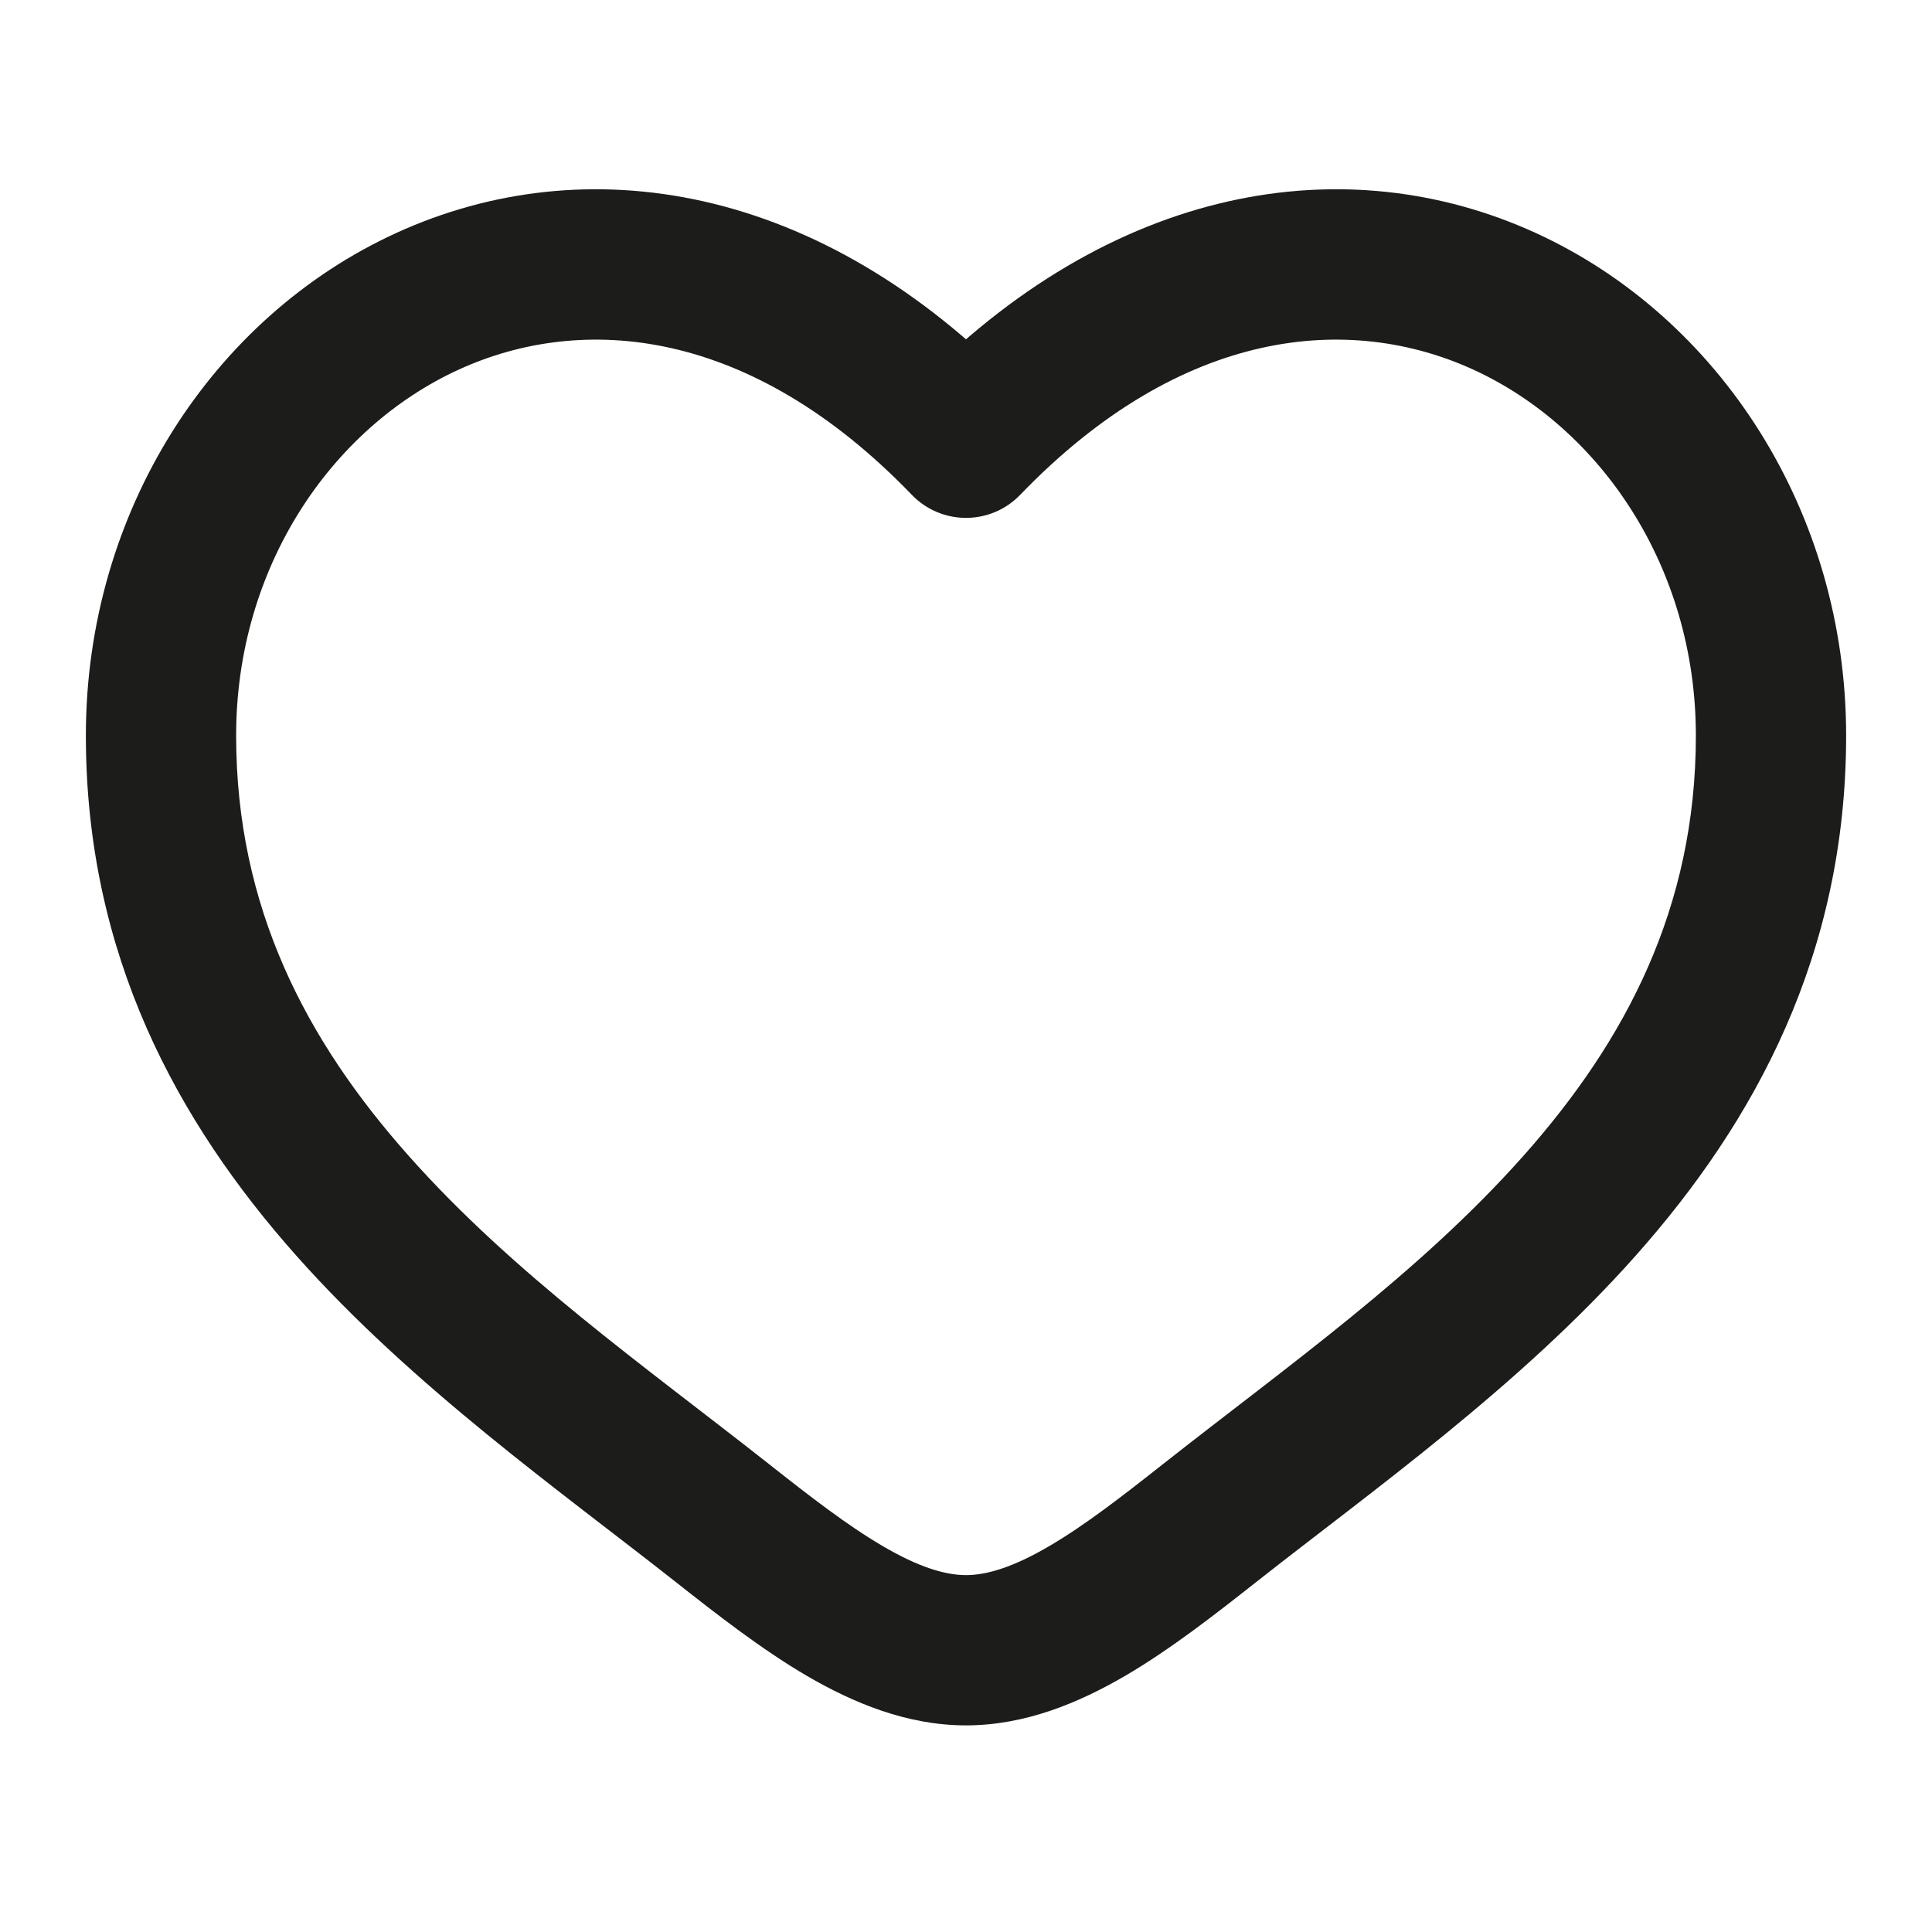 <?xml version="1.0" encoding="UTF-8"?> <svg xmlns="http://www.w3.org/2000/svg" width="18" height="18" viewBox="0 0 18 18" fill="none"><path d="M6.721 14.183L7.155 13.633L6.721 14.183ZM9 4.125L8.496 4.611C8.628 4.748 8.81 4.825 9 4.825C9.19 4.825 9.372 4.748 9.504 4.611L9 4.125ZM11.279 14.183L11.712 14.733L11.279 14.183ZM7.155 13.633C6.01 12.731 4.782 11.867 3.807 10.768C2.855 9.697 2.2 8.458 2.2 6.853H0.8C0.8 8.895 1.652 10.451 2.76 11.698C3.843 12.918 5.226 13.896 6.288 14.733L7.155 13.633ZM2.2 6.853C2.2 5.291 3.082 3.989 4.275 3.443C5.424 2.918 6.987 3.044 8.496 4.611L9.504 3.64C7.638 1.701 5.451 1.367 3.693 2.17C1.98 2.953 0.8 4.767 0.8 6.853H2.2ZM6.288 14.733C6.671 15.035 7.091 15.364 7.518 15.614C7.946 15.863 8.447 16.075 9 16.075V14.675C8.803 14.675 8.554 14.598 8.225 14.405C7.895 14.212 7.55 13.945 7.155 13.633L6.288 14.733ZM11.712 14.733C12.774 13.896 14.157 12.918 15.24 11.698C16.348 10.451 17.2 8.895 17.2 6.853H15.8C15.8 8.458 15.145 9.697 14.194 10.768C13.218 11.867 11.99 12.731 10.845 13.633L11.712 14.733ZM17.2 6.853C17.2 4.767 16.02 2.953 14.307 2.17C12.549 1.367 10.362 1.701 8.496 3.64L9.504 4.611C11.013 3.044 12.575 2.918 13.725 3.443C14.918 3.989 15.8 5.291 15.8 6.853H17.2ZM10.845 13.633C10.45 13.945 10.105 14.212 9.775 14.405C9.446 14.598 9.197 14.675 9 14.675V16.075C9.553 16.075 10.054 15.863 10.482 15.614C10.909 15.364 11.329 15.035 11.712 14.733L10.845 13.633Z" fill="#1C1C1A"></path></svg> 